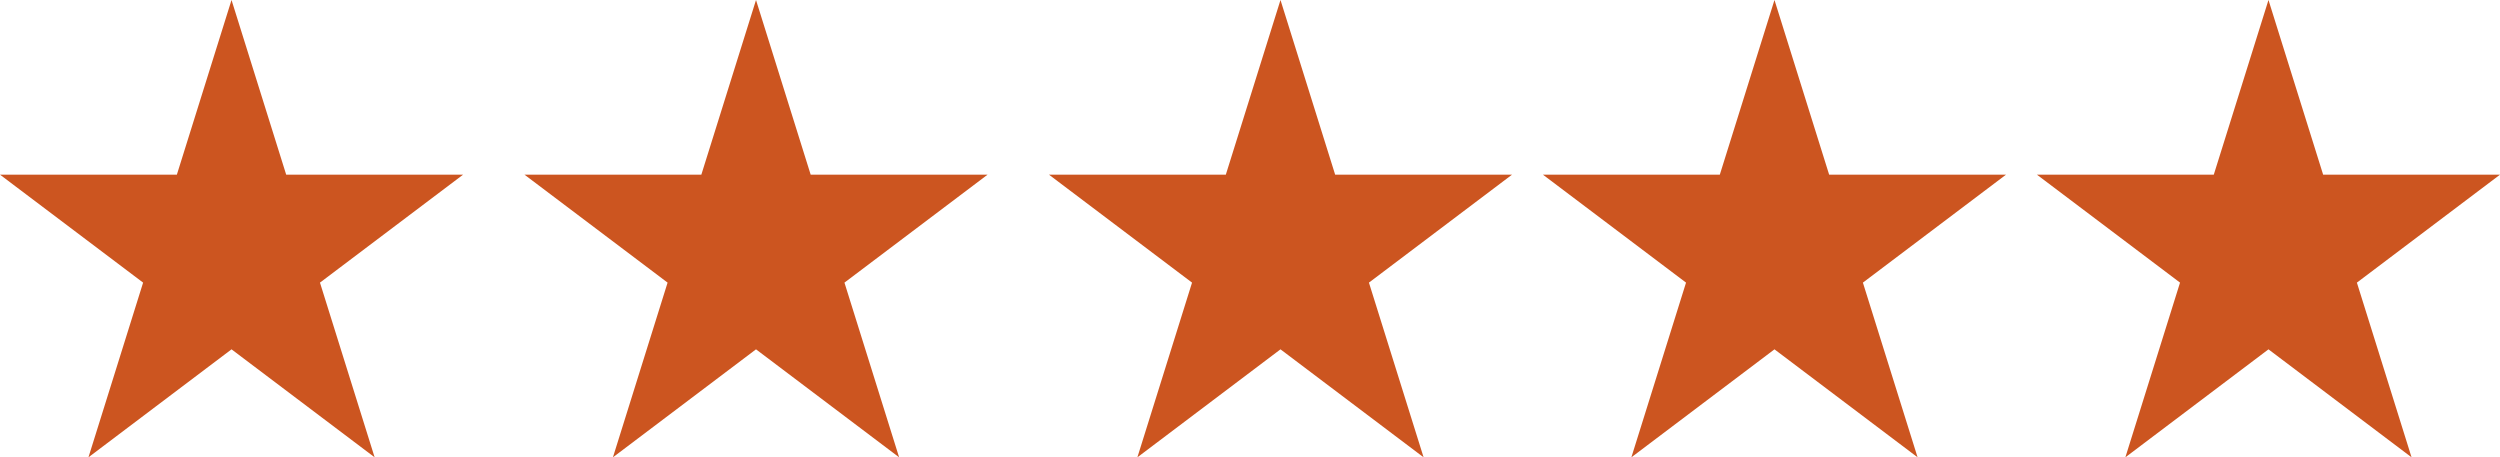 <svg width="82" height="15" viewBox="0 0 82 15" fill="none" xmlns="http://www.w3.org/2000/svg">
<path d="M9.387 5.729L7.594 0L5.801 5.729H0L4.694 9.27L2.901 15L7.594 11.458L12.288 15L10.495 9.27L15.189 5.729H9.387Z" fill="#CC5520"/>
<path d="M26.59 5.729L24.797 0L23.004 5.729H17.203L21.897 9.27L20.104 15L24.797 11.458L29.491 15L27.698 9.27L32.392 5.729H26.59Z" fill="#CC5520"/>
<path d="M43.793 5.729L42 0L40.207 5.729H34.406L39.099 9.27L37.306 15L42 11.458L46.694 15L44.901 9.27L49.594 5.729H43.793Z" fill="#CC5520"/>
<path d="M59.996 5.729L58.203 0L56.41 5.729H50.608L55.302 9.27L53.509 15L58.203 11.458L62.897 15L61.103 9.27L65.797 5.729H59.996Z" fill="#CC5520"/>
<path d="M74.406 0L72.612 5.729H66.811L71.505 9.27L69.712 15L74.406 11.458L79.099 15L77.306 9.27L82 5.729H76.199L74.406 0Z" fill="#CC5520"/>
</svg>

